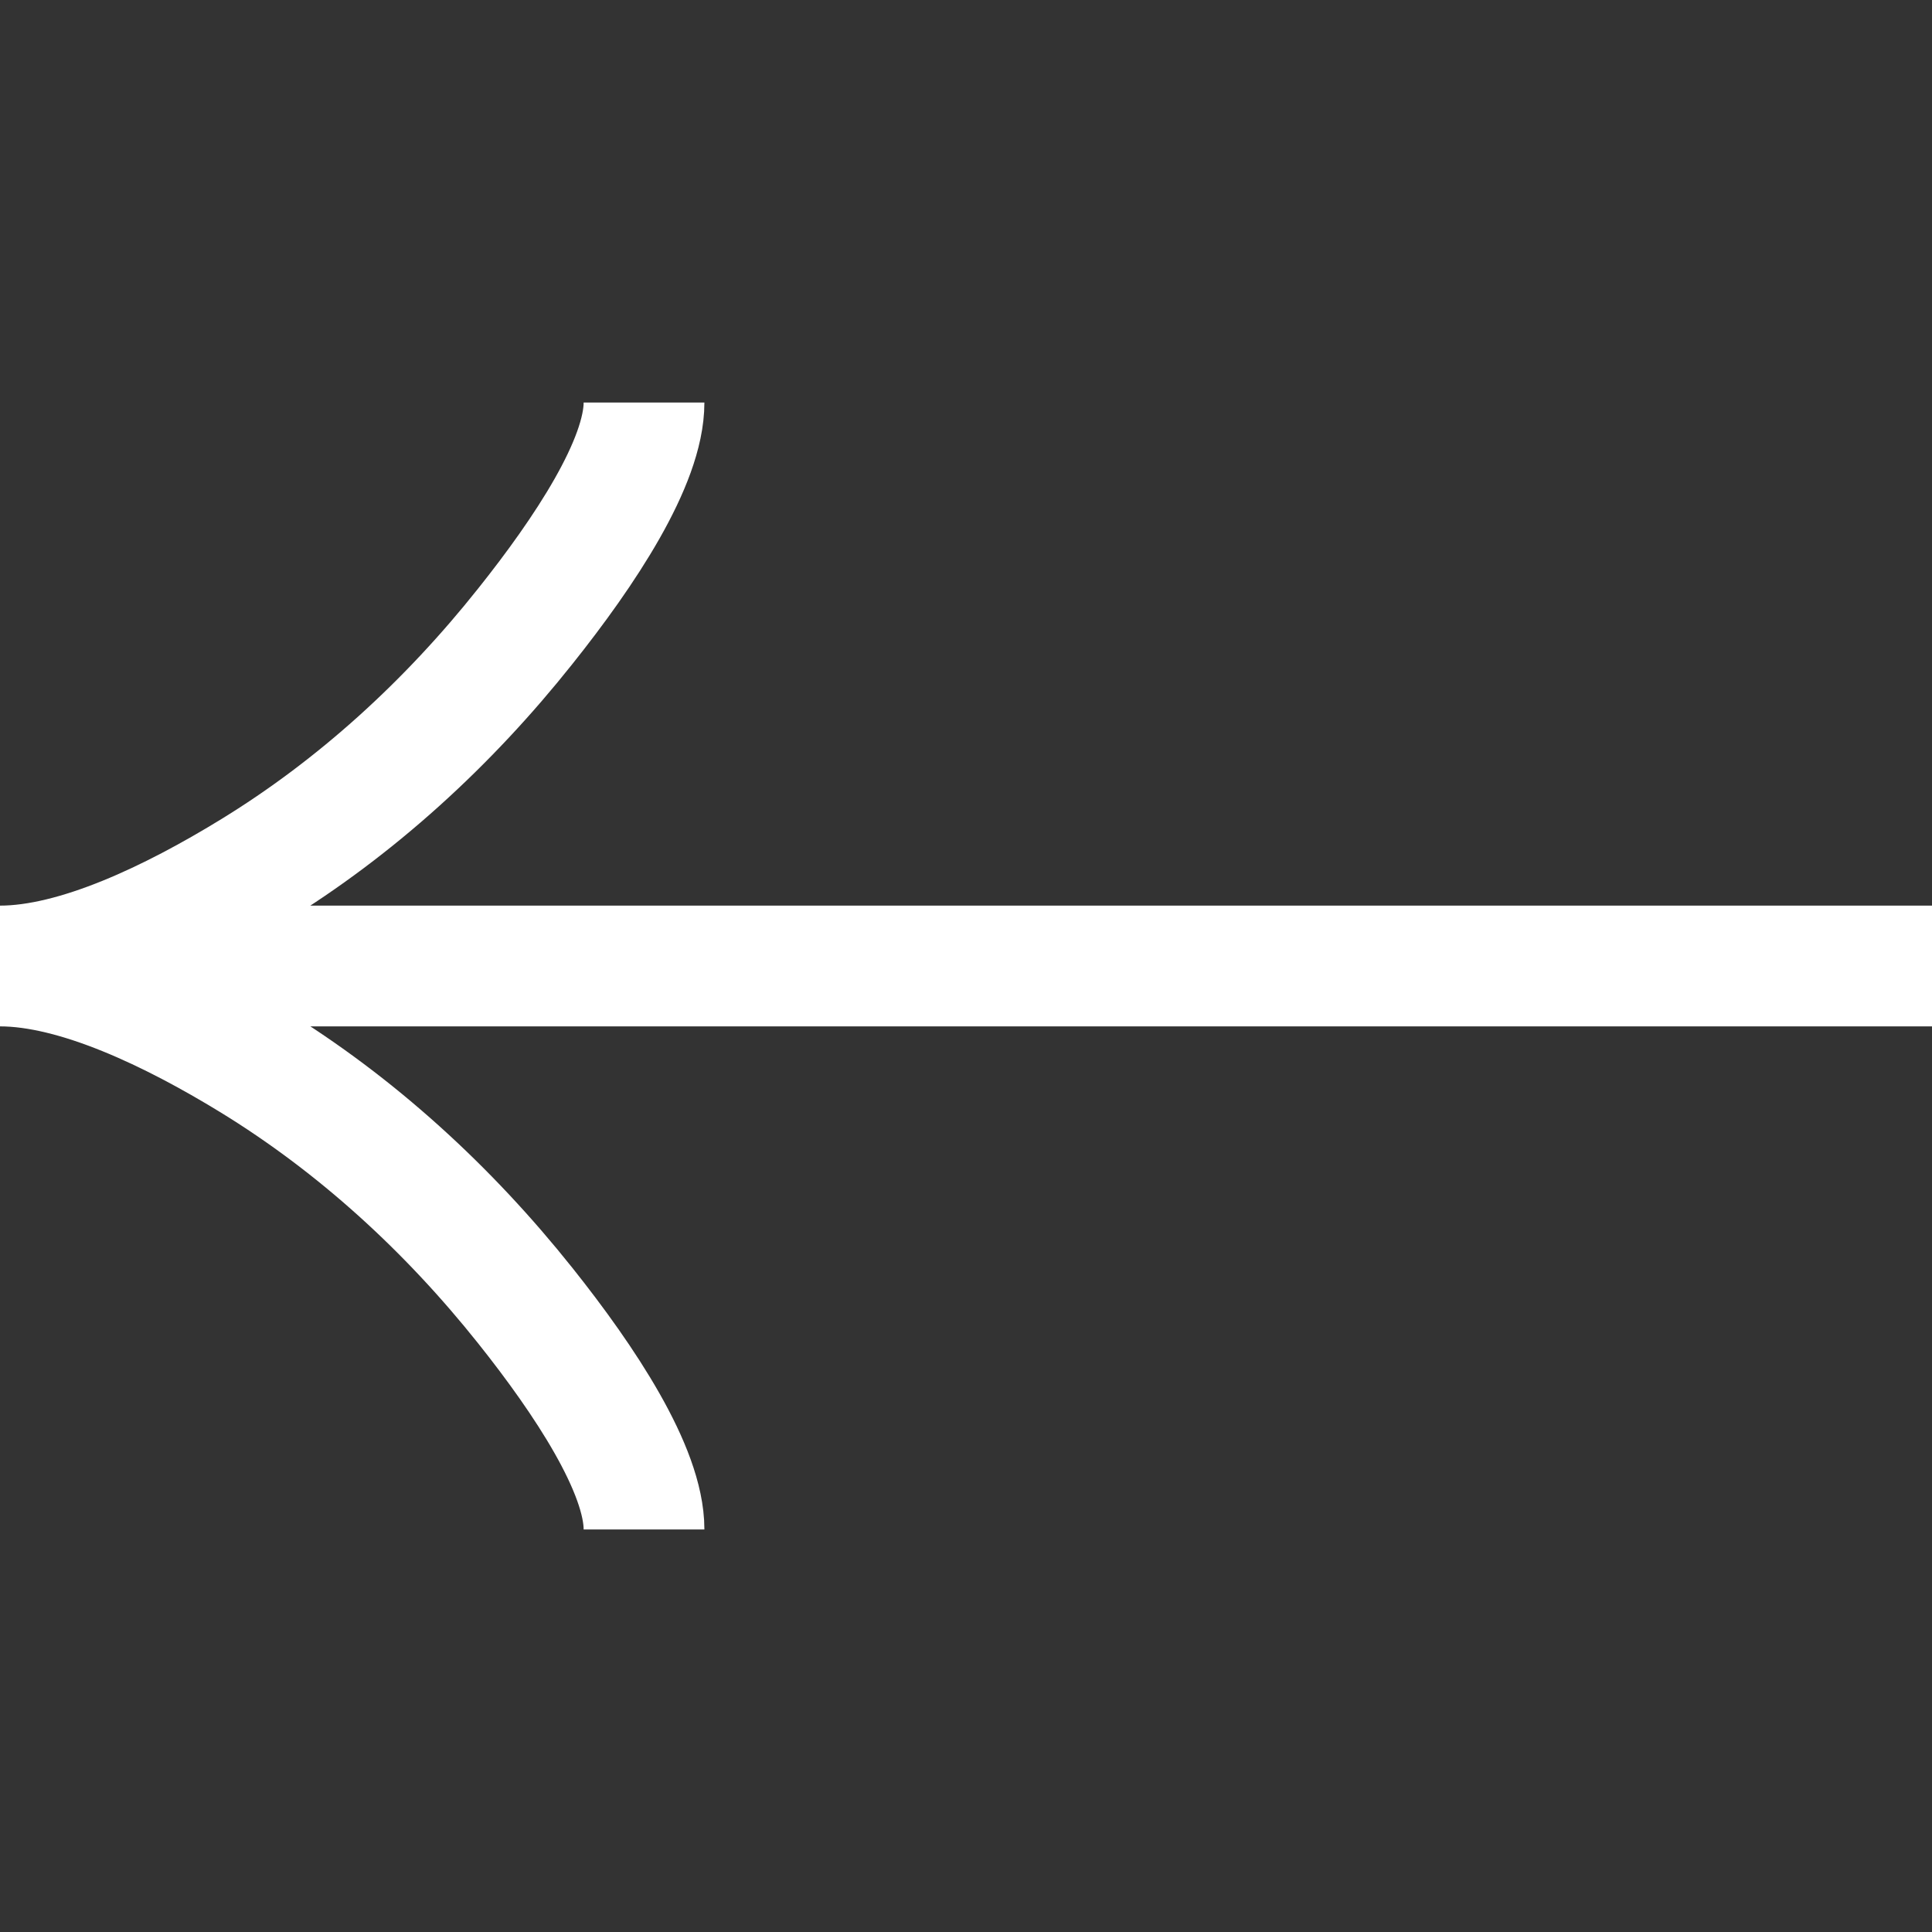 <svg width="32" height="32" viewBox="0 0 32 32" fill="none" xmlns="http://www.w3.org/2000/svg">
<rect x="0" y="0" width="32" height="32" fill="#333333" stroke="none"/>
<g id="guidance:up-arrow" clip-path="url(#clip0_2061_4594)">
<path id="Vector" d="M10.667 6.667C10.667 7.656 9.689 9.133 8.7 10.373C7.428 11.973 5.908 13.369 4.165 14.434C2.859 15.233 1.275 16 4.07973e-07 16M4.07973e-07 16C1.275 16 2.86 16.767 4.165 17.565C5.908 18.632 7.428 20.028 8.7 21.625C9.689 22.866 10.667 24.346 10.667 25.333M4.07973e-07 16L32 16" stroke="white" stroke-width="2"/>
</g>
<defs>
<clipPath id="clip0_2061_4594">
<rect width="32" height="32" fill="white" transform="matrix(4.37114e-08 1 1 -4.37114e-08 0 0)"/>
</clipPath>
</defs>
</svg>
